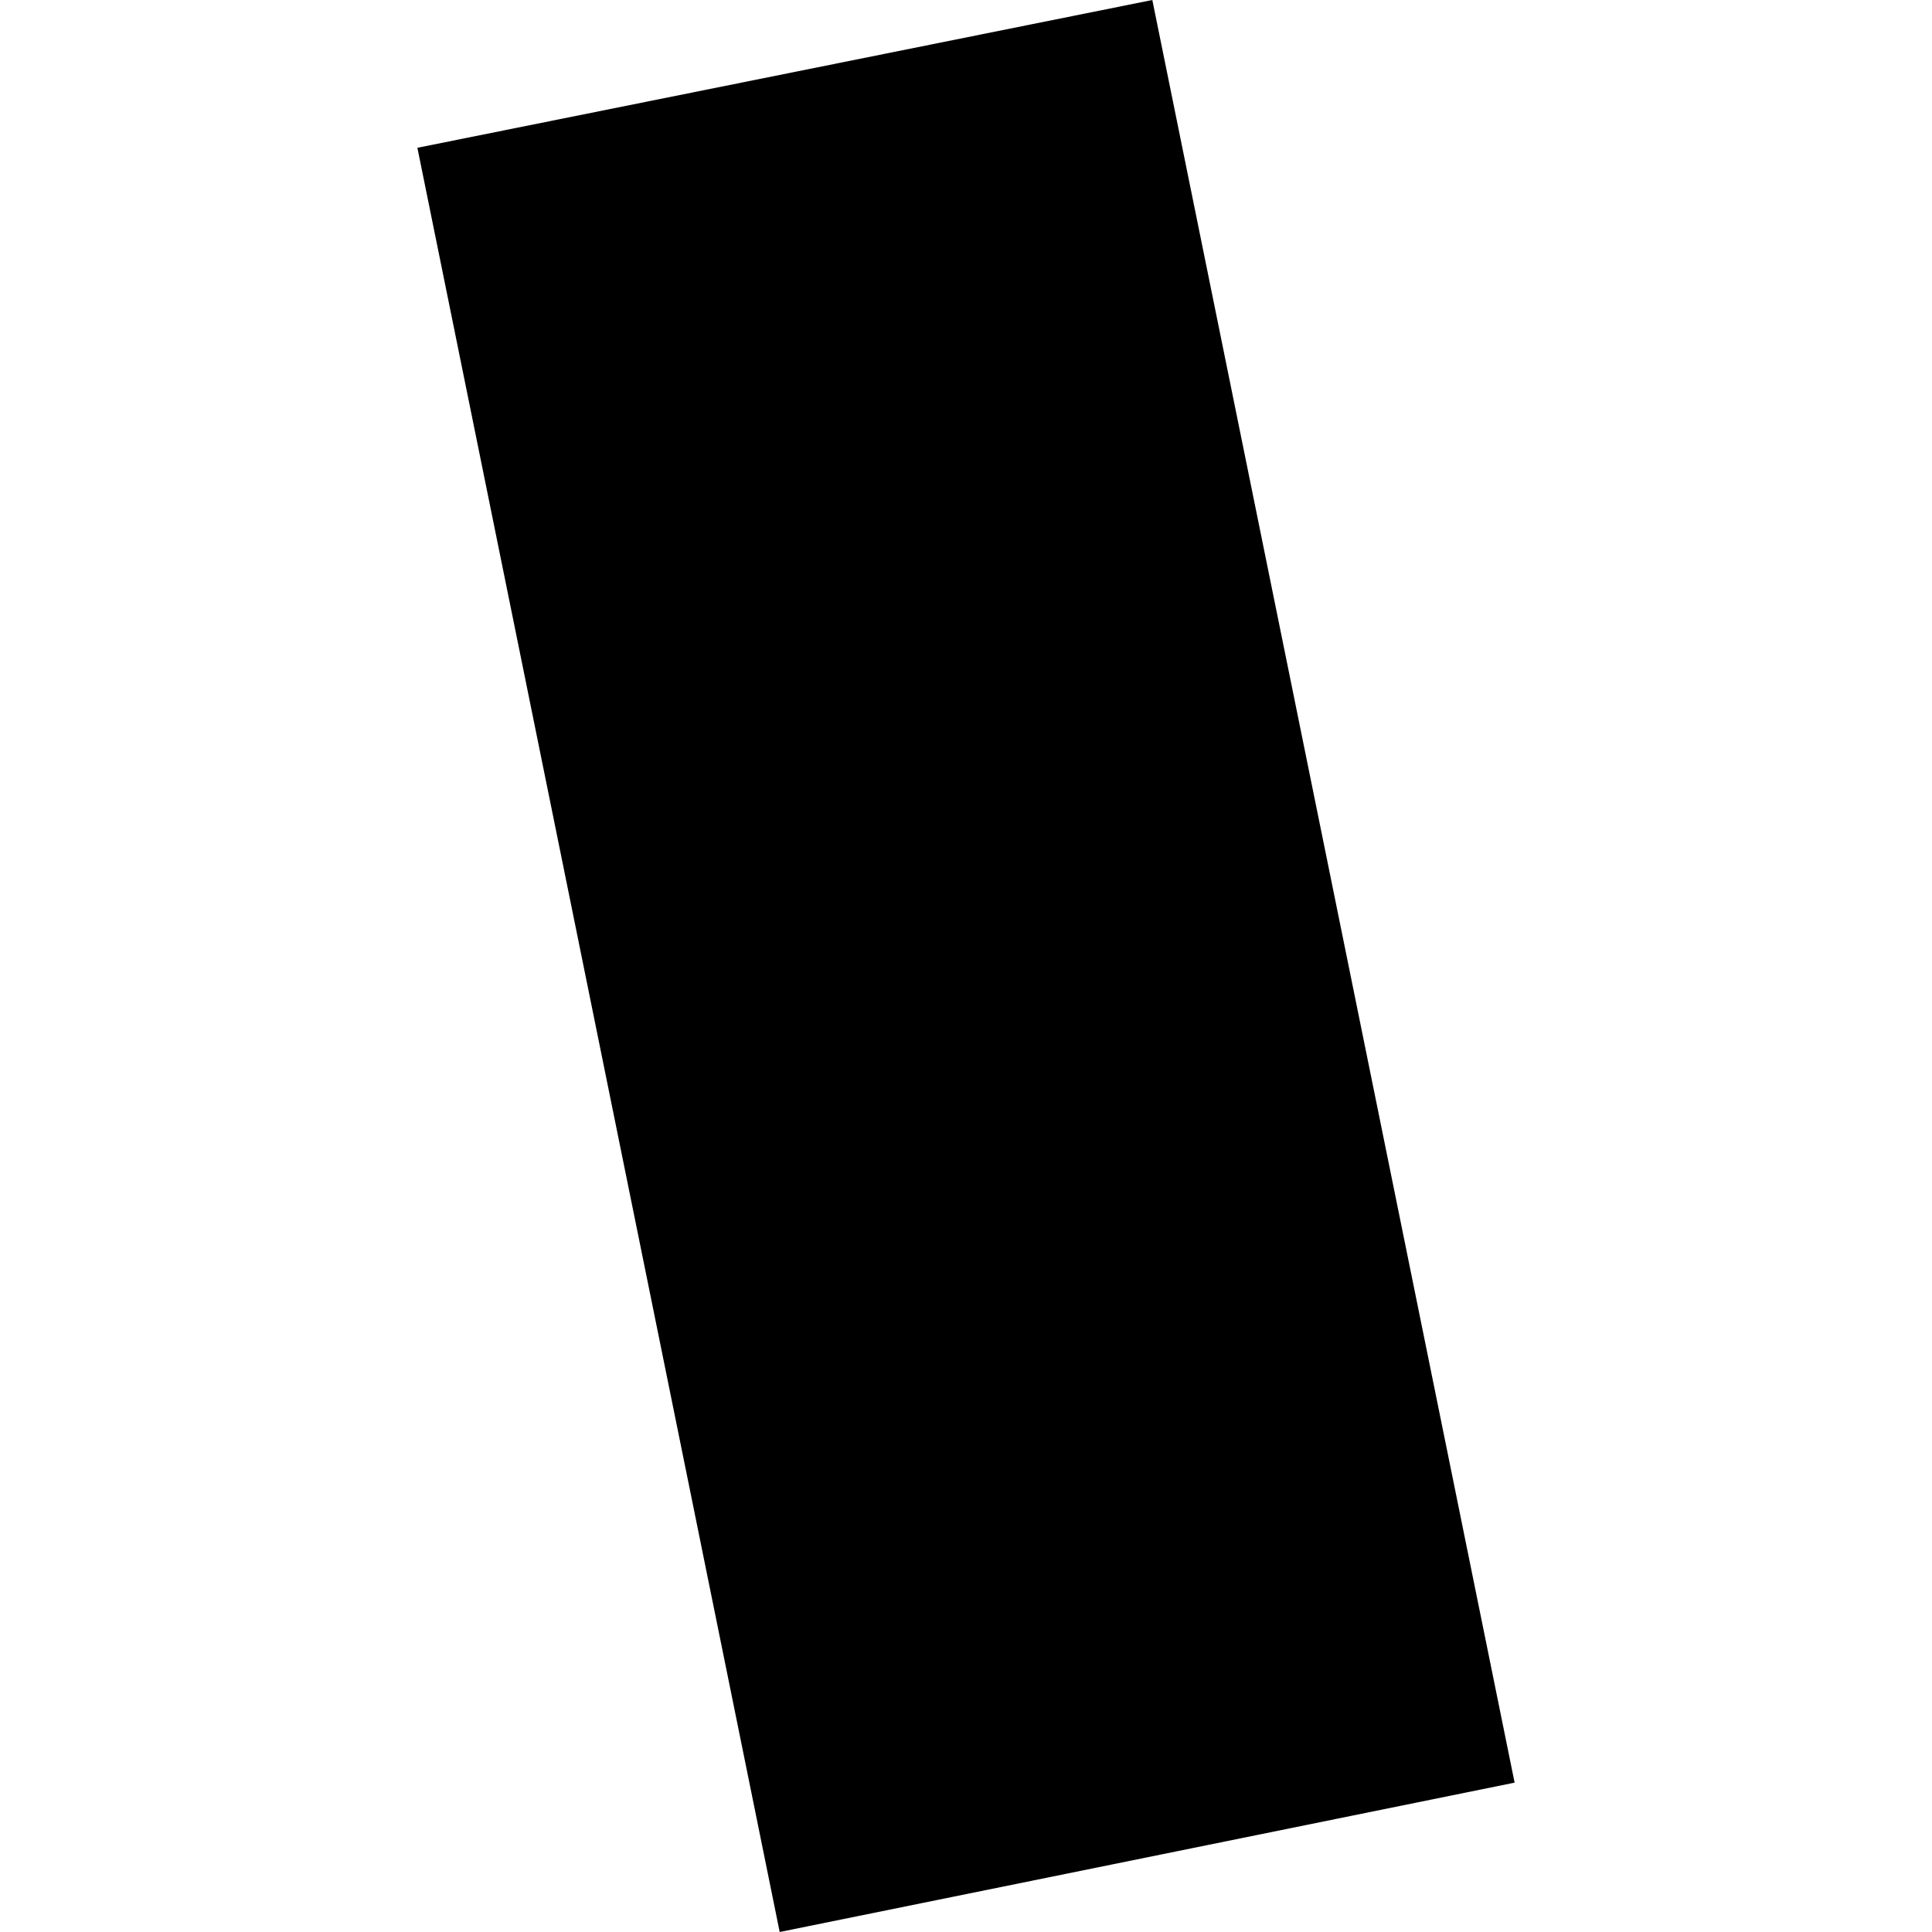 <?xml version="1.0" encoding="utf-8" standalone="no"?>
<!DOCTYPE svg PUBLIC "-//W3C//DTD SVG 1.1//EN"
  "http://www.w3.org/Graphics/SVG/1.1/DTD/svg11.dtd">
<!-- Created with matplotlib (https://matplotlib.org/) -->
<svg height="288pt" version="1.1" viewBox="0 0 288 288" width="288pt" xmlns="http://www.w3.org/2000/svg" xmlns:xlink="http://www.w3.org/1999/xlink">
 <defs>
  <style type="text/css">
*{stroke-linecap:butt;stroke-linejoin:round;}
  </style>
 </defs>
 <g id="figure_1">
  <g id="patch_1">
   <path d="M 0 288 
L 288 288 
L 288 0 
L 0 0 
z
" style="fill:none;opacity:0;"/>
  </g>
  <g id="axes_1">
   <g id="PatchCollection_1">
    <path clip-path="url(#paed49e1750)" d="M 62.219 22.03 
L 171.775 0 
L 225.781 265.736 
L 116.227 288 
L 62.219 22.03 
"/>
   </g>
  </g>
 </g>
 <defs>
  <clipPath id="paed49e1750">
   <rect height="288" width="163.563" x="62.219" y="0"/>
  </clipPath>
 </defs>
</svg>
